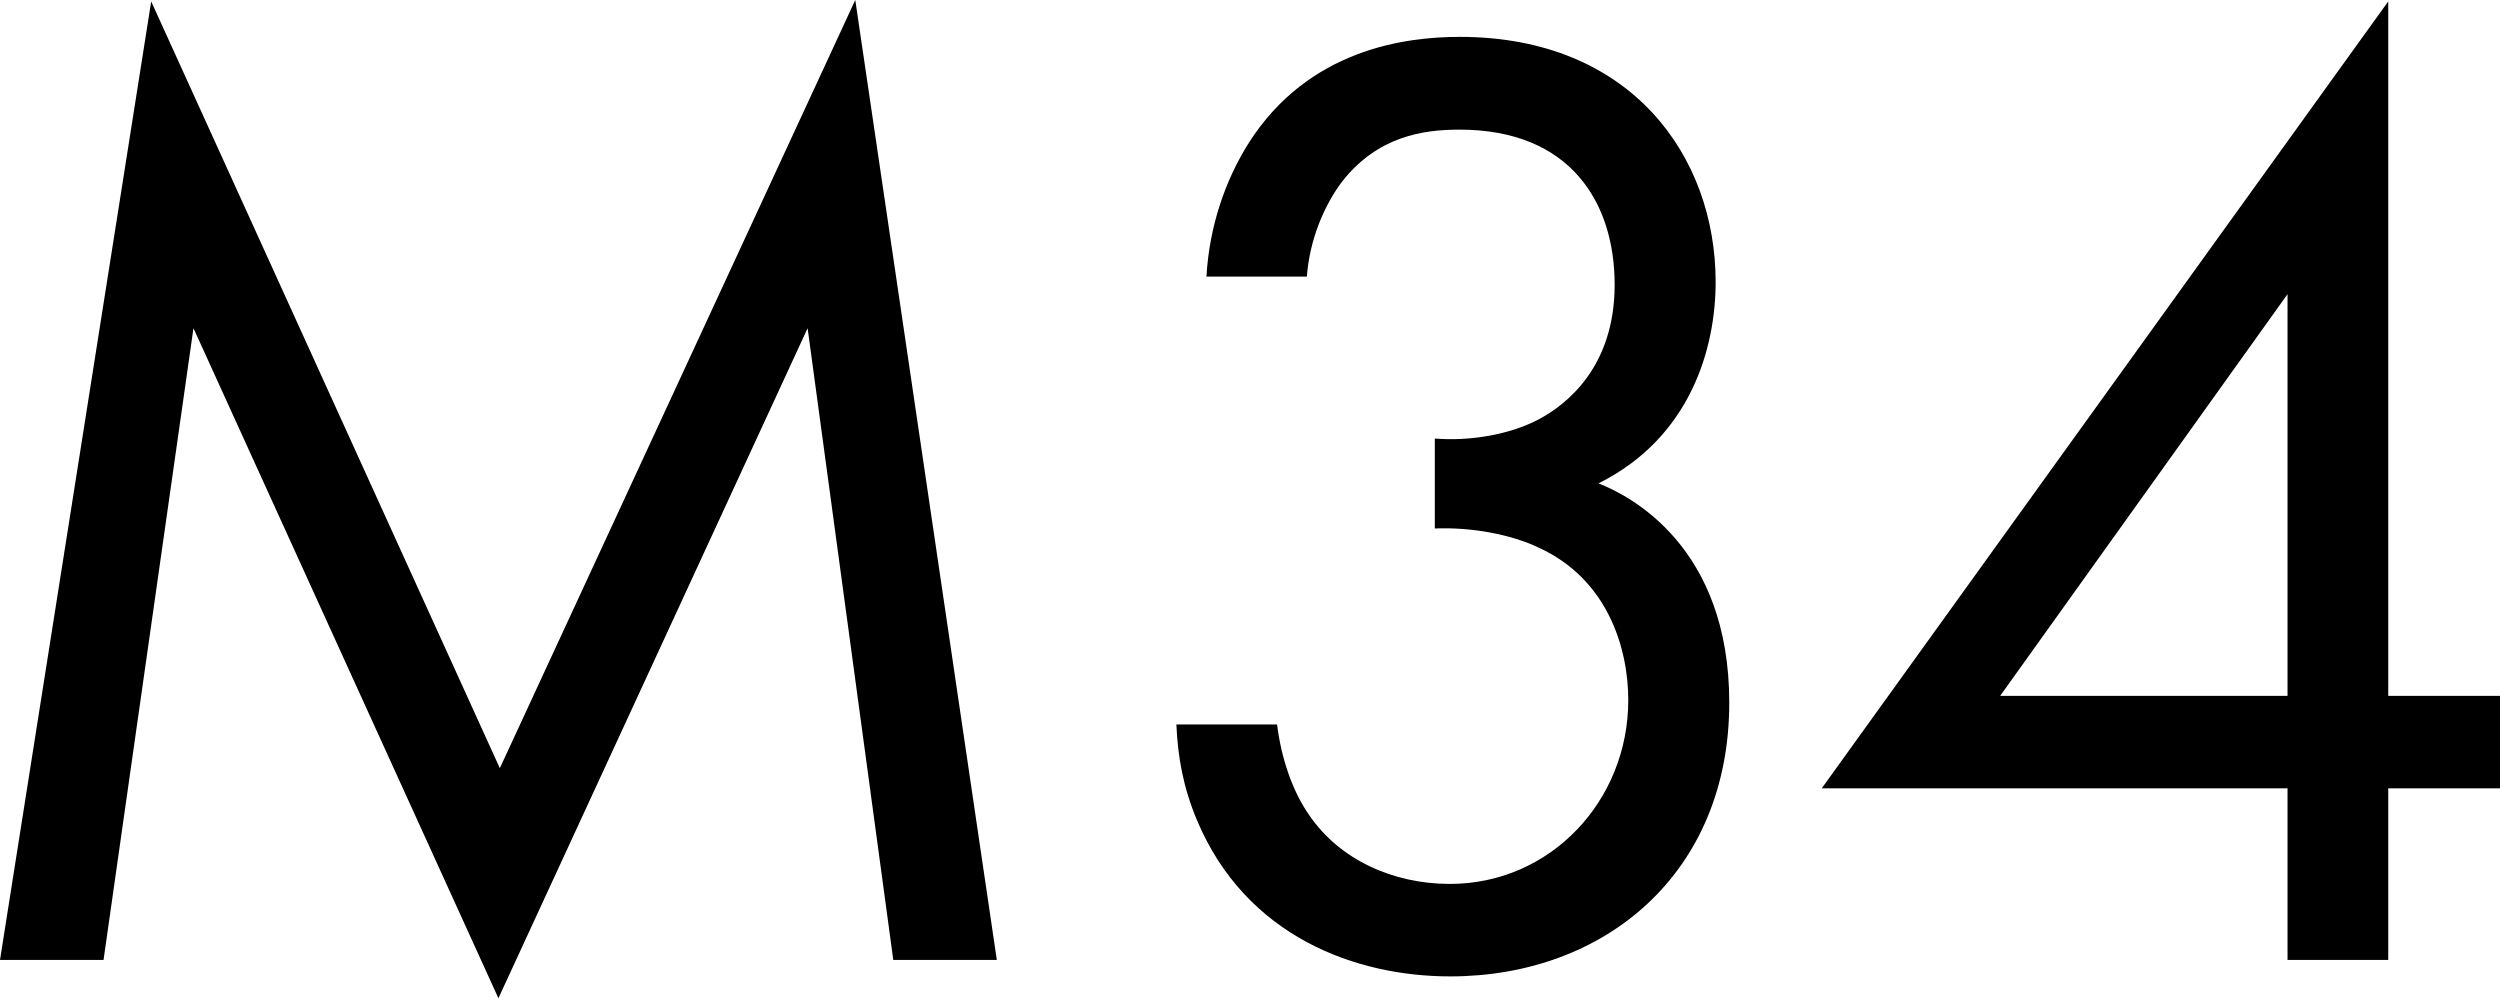 <?xml version="1.0" encoding="UTF-8"?><svg id="_レイヤー_2" xmlns="http://www.w3.org/2000/svg" viewBox="0 0 88.13 35.19"><defs><style>.cls-1{fill:#000;}</style></defs><g id="_レイヤー_2-2"><path class="cls-1" d="m0,33.84L5.33.05l12.29,27.03L30.15,0l4.99,33.84h-3.65l-3.02-22.27-10.9,23.62L6.82,11.57l-3.17,22.27H0Z"/><path class="cls-1" d="m42.53,9.75c.1-1.78.67-3.41,1.49-4.71,2.11-3.31,5.52-3.74,7.44-3.74,6.05,0,9.02,4.22,9.02,8.64,0,2.3-.86,5.47-4.13,7.1,1.1.43,4.61,2.21,4.61,7.73,0,6-4.37,9.65-9.84,9.65-3.31,0-7.2-1.39-8.93-5.52-.48-1.15-.67-2.21-.72-3.36h3.55c.14,1.15.53,2.35,1.15,3.22,1.06,1.54,2.93,2.4,4.94,2.4,3.55,0,6.29-2.93,6.29-6.48,0-1.82-.72-4.27-3.17-5.38-1.01-.48-2.4-.72-3.65-.67v-3.17c1.25.1,2.64-.14,3.65-.67,1.01-.53,2.69-1.87,2.69-4.75s-1.54-5.47-5.47-5.47c-1.3,0-2.88.24-4.13,1.82-.62.82-1.15,2.02-1.25,3.36h-3.55Z"/><path class="cls-1" d="m84.19,24.53h3.94v3.26h-3.94v6.05h-3.55v-6.05h-16.42L84.19.05v24.48Zm-3.55,0v-14.16l-10.13,14.16h10.13Z"/></g></svg>